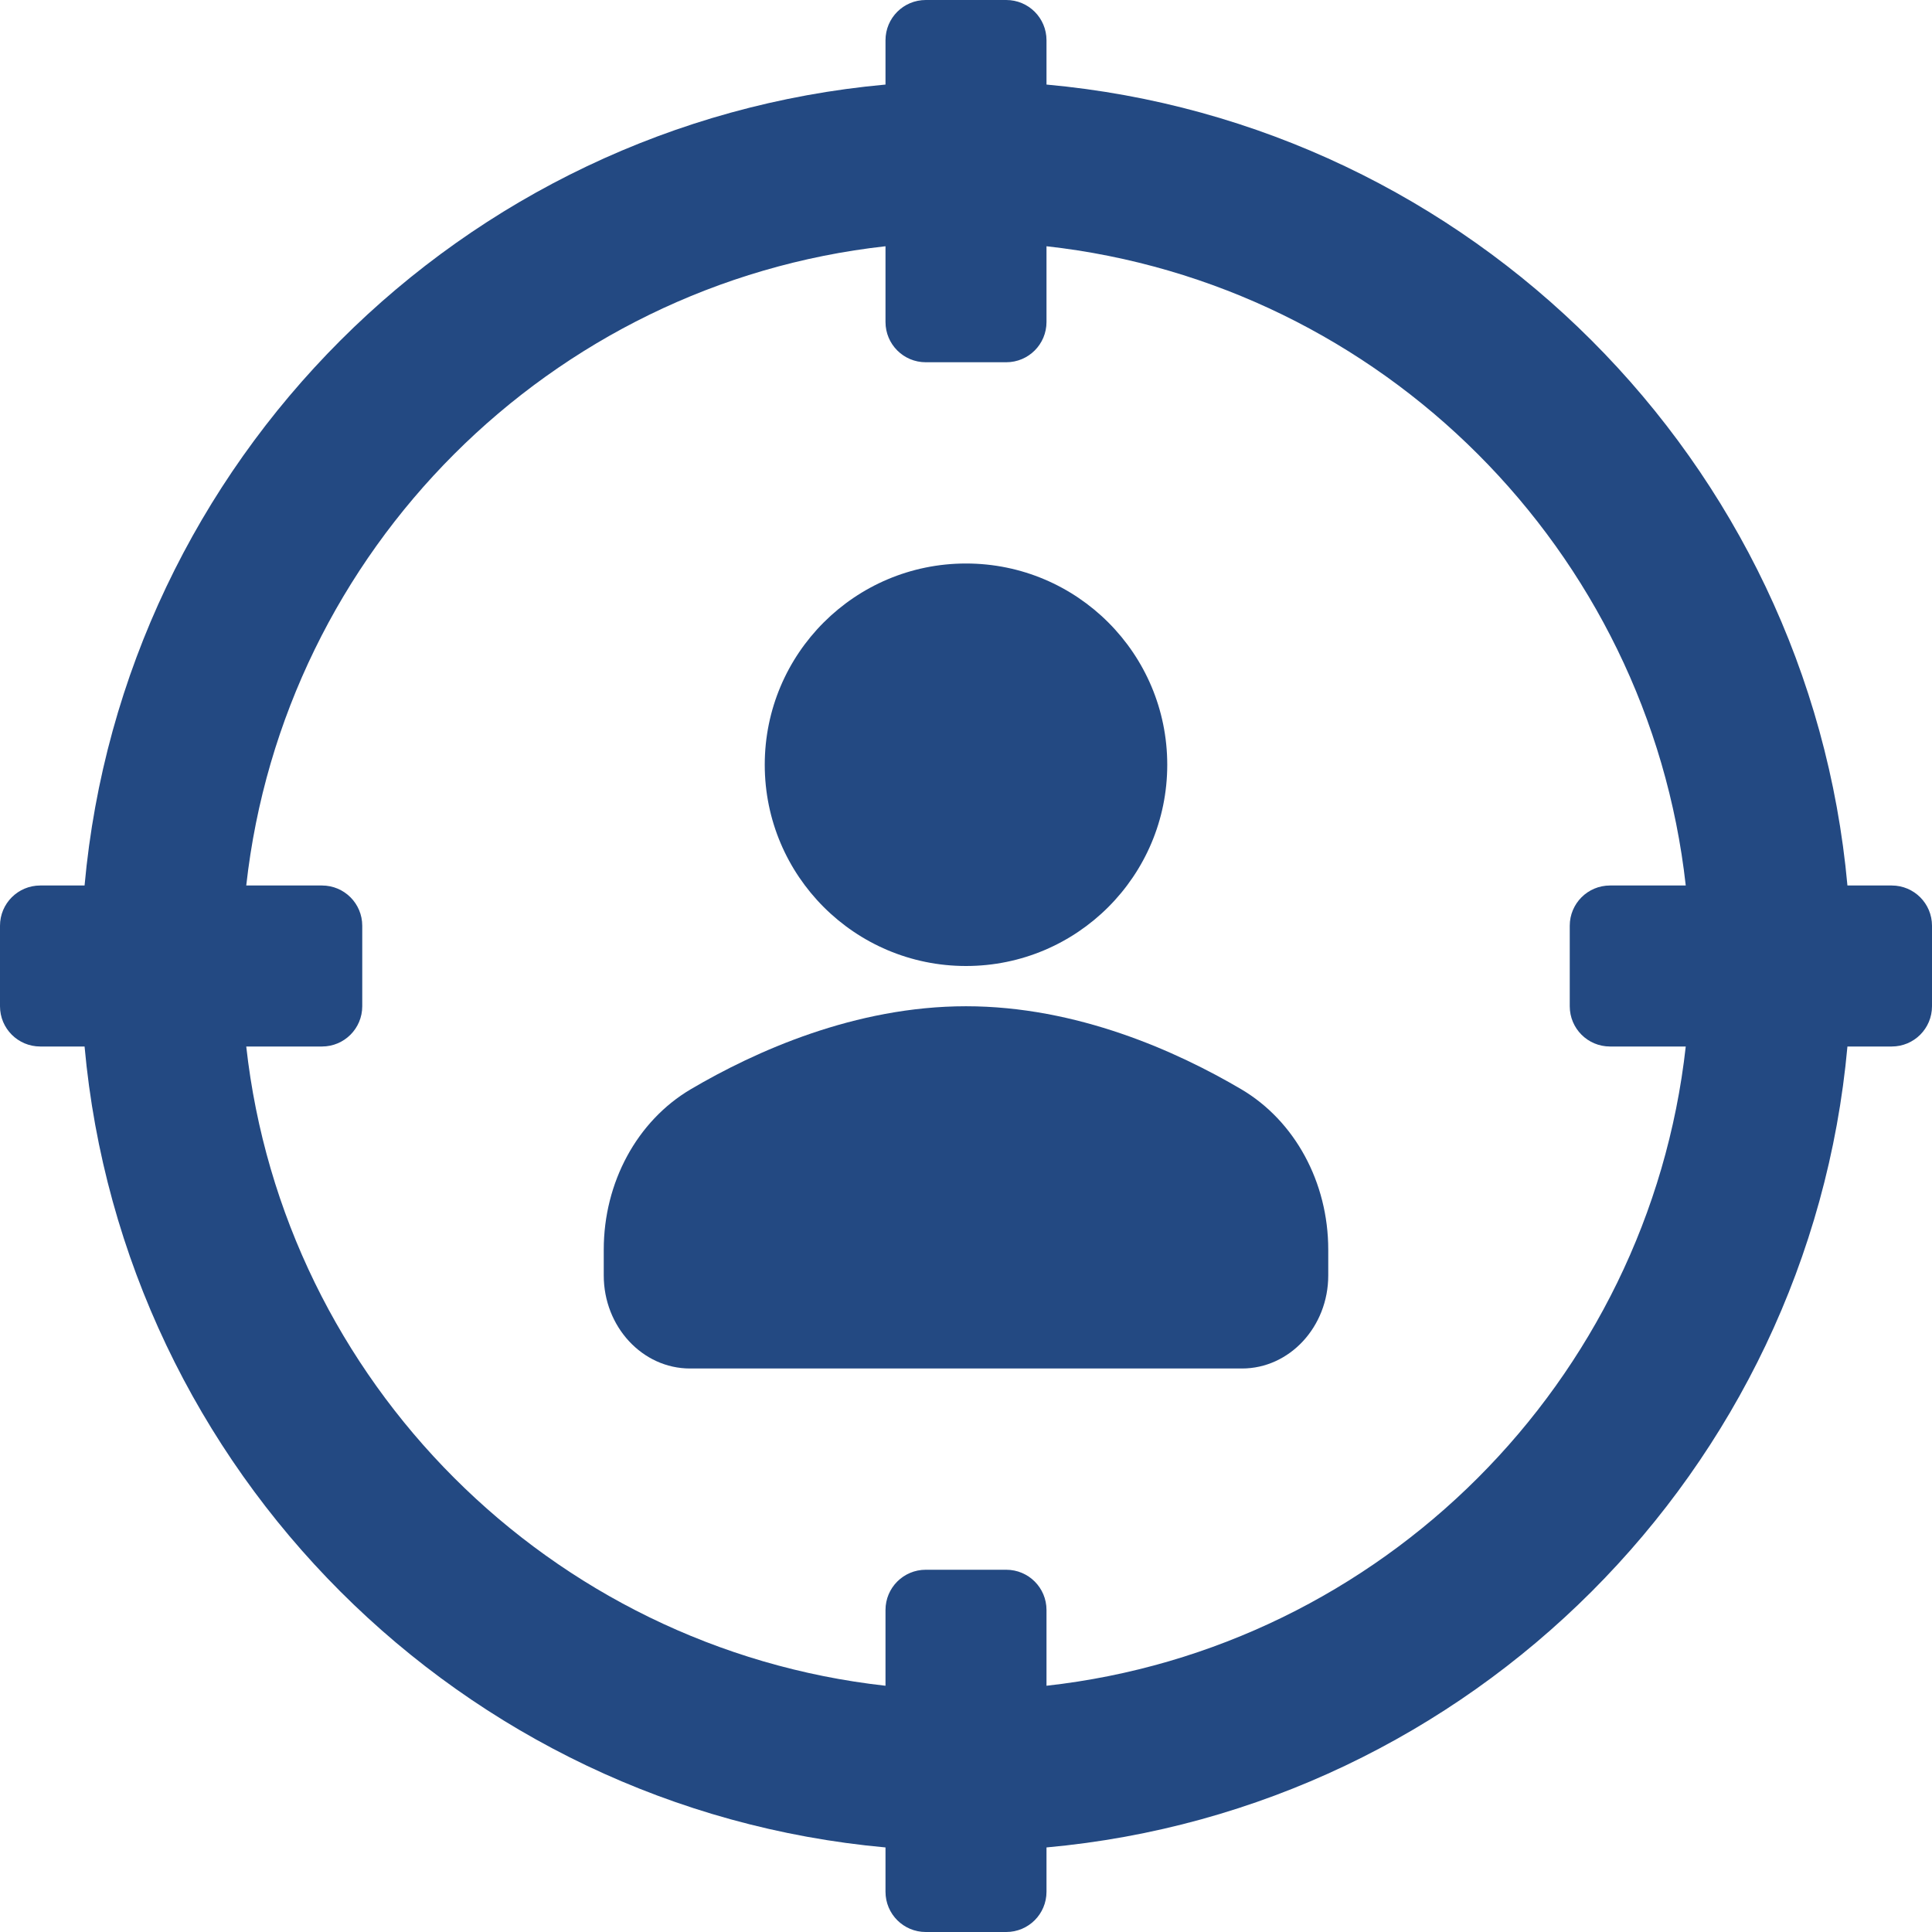 <svg width="48" height="48" viewBox="0 0 48 48" fill="none" xmlns="http://www.w3.org/2000/svg">
<g clip-path="url(#clip0_3_23)">
<path d="M47 22H45.899C44.944 11.464 36.536 3.057 26 2.101V1C26 0.447 25.553 0 25 0H23C22.447 0 22 0.447 22 1V2.101C11.464 3.057 3.057 11.464 2.101 22H1C0.447 22 0 22.447 0 23V25C0 25.553 0.447 26 1 26H2.101C3.057 36.536 11.464 44.944 22 45.899V47C22 47.553 22.447 48 23 48H25C25.553 48 26 47.553 26 47V45.899C36.536 44.944 44.944 36.536 45.899 26H47C47.553 26 48 25.553 48 25V23C48 22.447 47.553 22 47 22ZM40 26H41.882C40.956 34.328 34.329 40.956 26 41.882V40C26 39.447 25.553 39 25 39H23C22.447 39 22 39.447 22 40V41.882C13.671 40.956 7.044 34.328 6.118 26H8C8.553 26 9 25.553 9 25V23C9 22.447 8.553 22 8 22H6.118C7.044 13.671 13.671 7.044 22 6.118V8C22 8.553 22.447 9 23 9H25C25.553 9 26 8.553 26 8V6.118C34.329 7.044 40.956 13.672 41.882 22H40C39.447 22 39 22.447 39 23V25C39 25.553 39.447 26 40 26Z" fill="#234982"/>
<path d="M24 24C26.762 24 29 21.761 29 19C29 16.239 26.762 14 24 14C21.239 14 19 16.239 19 19C19 21.761 21.239 24 24 24Z" fill="#234982"/>
<path d="M30.84 27.063C29.242 26.122 26.758 25 24 25C21.242 25 18.758 26.122 17.16 27.063C15.828 27.85 15 29.376 15 31.047V31.688C15 32.963 15.961 34 17.143 34H30.857C32.039 34 33 32.963 33 31.688V31.047C33 29.376 32.172 27.85 30.84 27.063Z" fill="#234982"/>
</g>
<defs>
<clipPath id="clip0_3_23">
<rect width="48" height="48" fill="white"/>
</clipPath>
</defs>
</svg>

